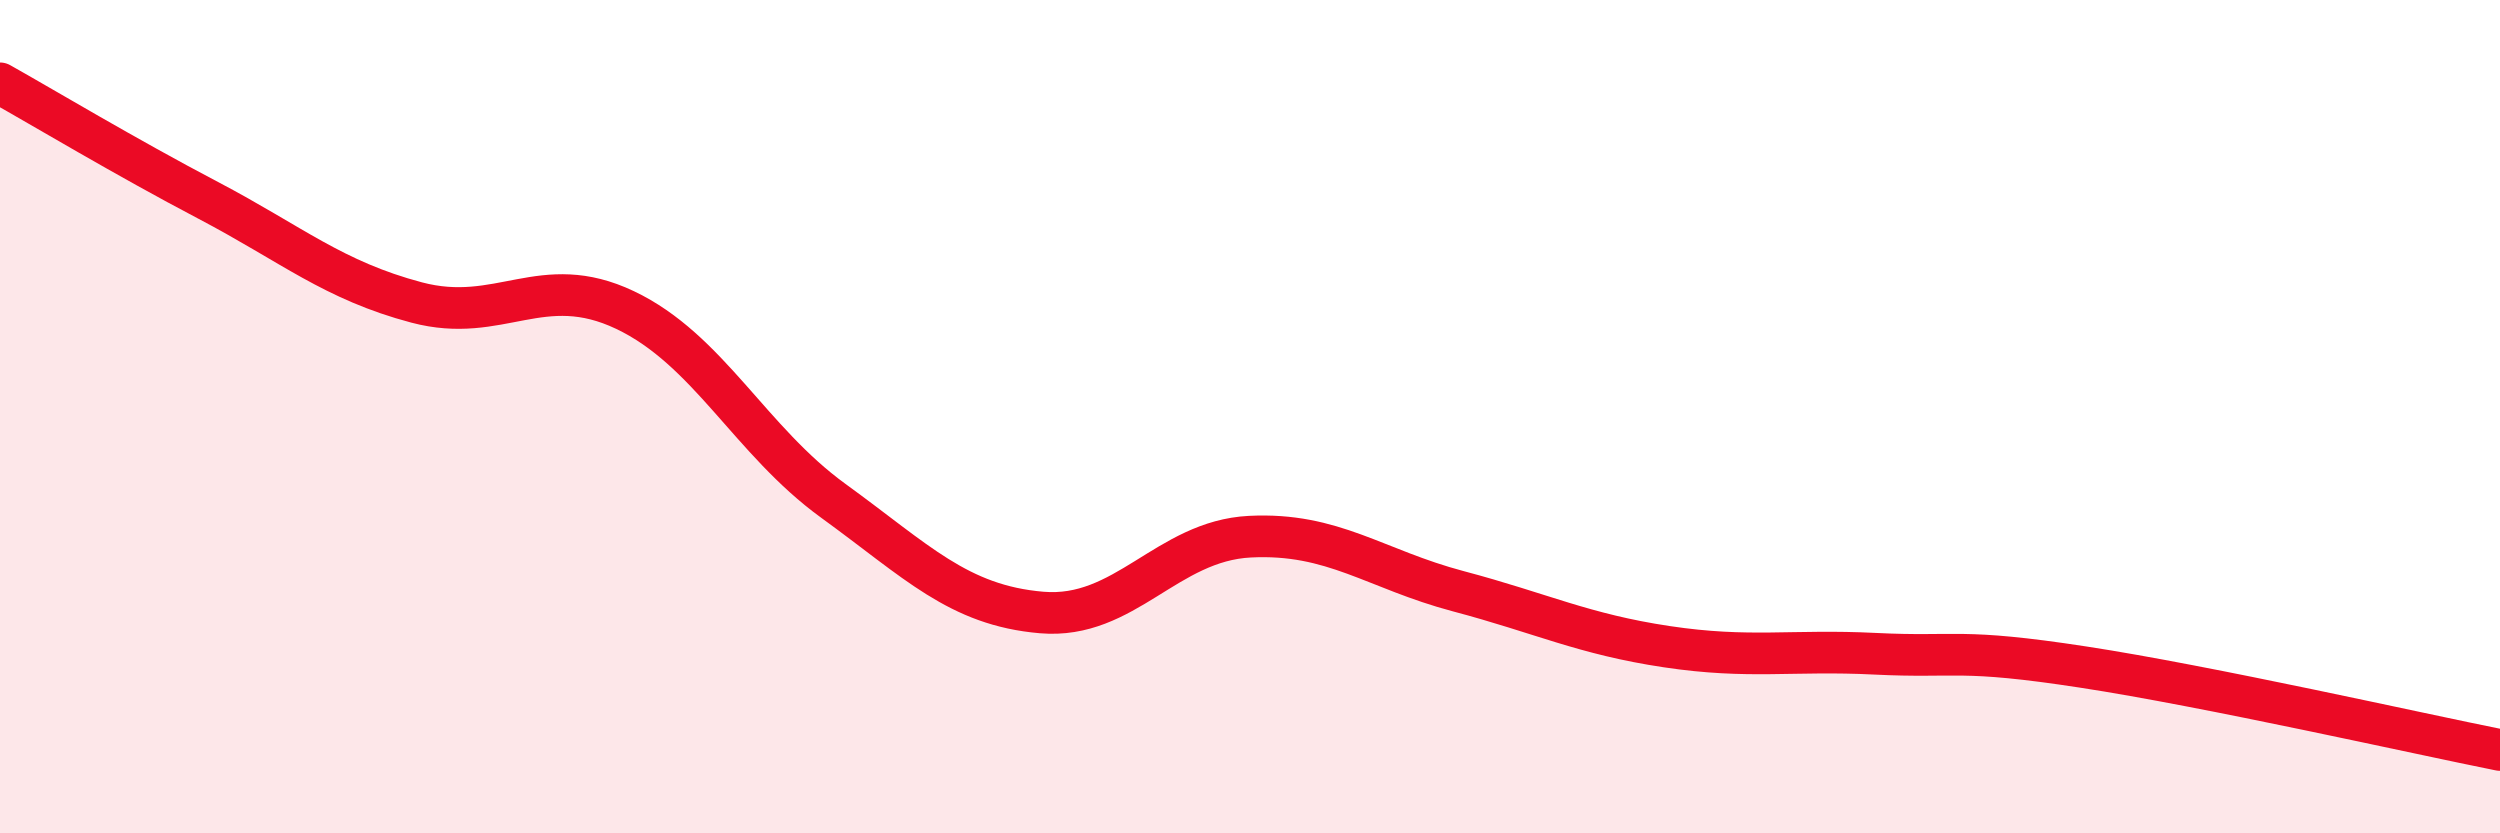 
    <svg width="60" height="20" viewBox="0 0 60 20" xmlns="http://www.w3.org/2000/svg">
      <path
        d="M 0,2 C 1,2.56 3,3.76 5,4.81 C 7,5.86 8,6.73 10,7.26 C 12,7.79 13,6.49 15,7.44 C 17,8.39 18,10.57 20,12.02 C 22,13.47 23,14.53 25,14.7 C 27,14.87 28,12.98 30,12.88 C 32,12.78 33,13.66 35,14.19 C 37,14.72 38,15.22 40,15.52 C 42,15.82 43,15.59 45,15.69 C 47,15.79 47,15.55 50,16.01 C 53,16.47 58,17.6 60,18L60 20L0 20Z"
        fill="#EB0A25"
        opacity="0.1"
        stroke-linecap="round"
        stroke-linejoin="round"
      />
      <path
        d="M 0,2 C 1,2.56 3,3.76 5,4.81 C 7,5.86 8,6.73 10,7.26 C 12,7.79 13,6.49 15,7.44 C 17,8.39 18,10.57 20,12.02 C 22,13.47 23,14.53 25,14.7 C 27,14.87 28,12.98 30,12.88 C 32,12.78 33,13.66 35,14.19 C 37,14.72 38,15.22 40,15.52 C 42,15.82 43,15.59 45,15.69 C 47,15.79 47,15.55 50,16.01 C 53,16.47 58,17.6 60,18"
        stroke="#EB0A25"
        stroke-width="1"
        fill="none"
        stroke-linecap="round"
        stroke-linejoin="round"
      />
    </svg>
  